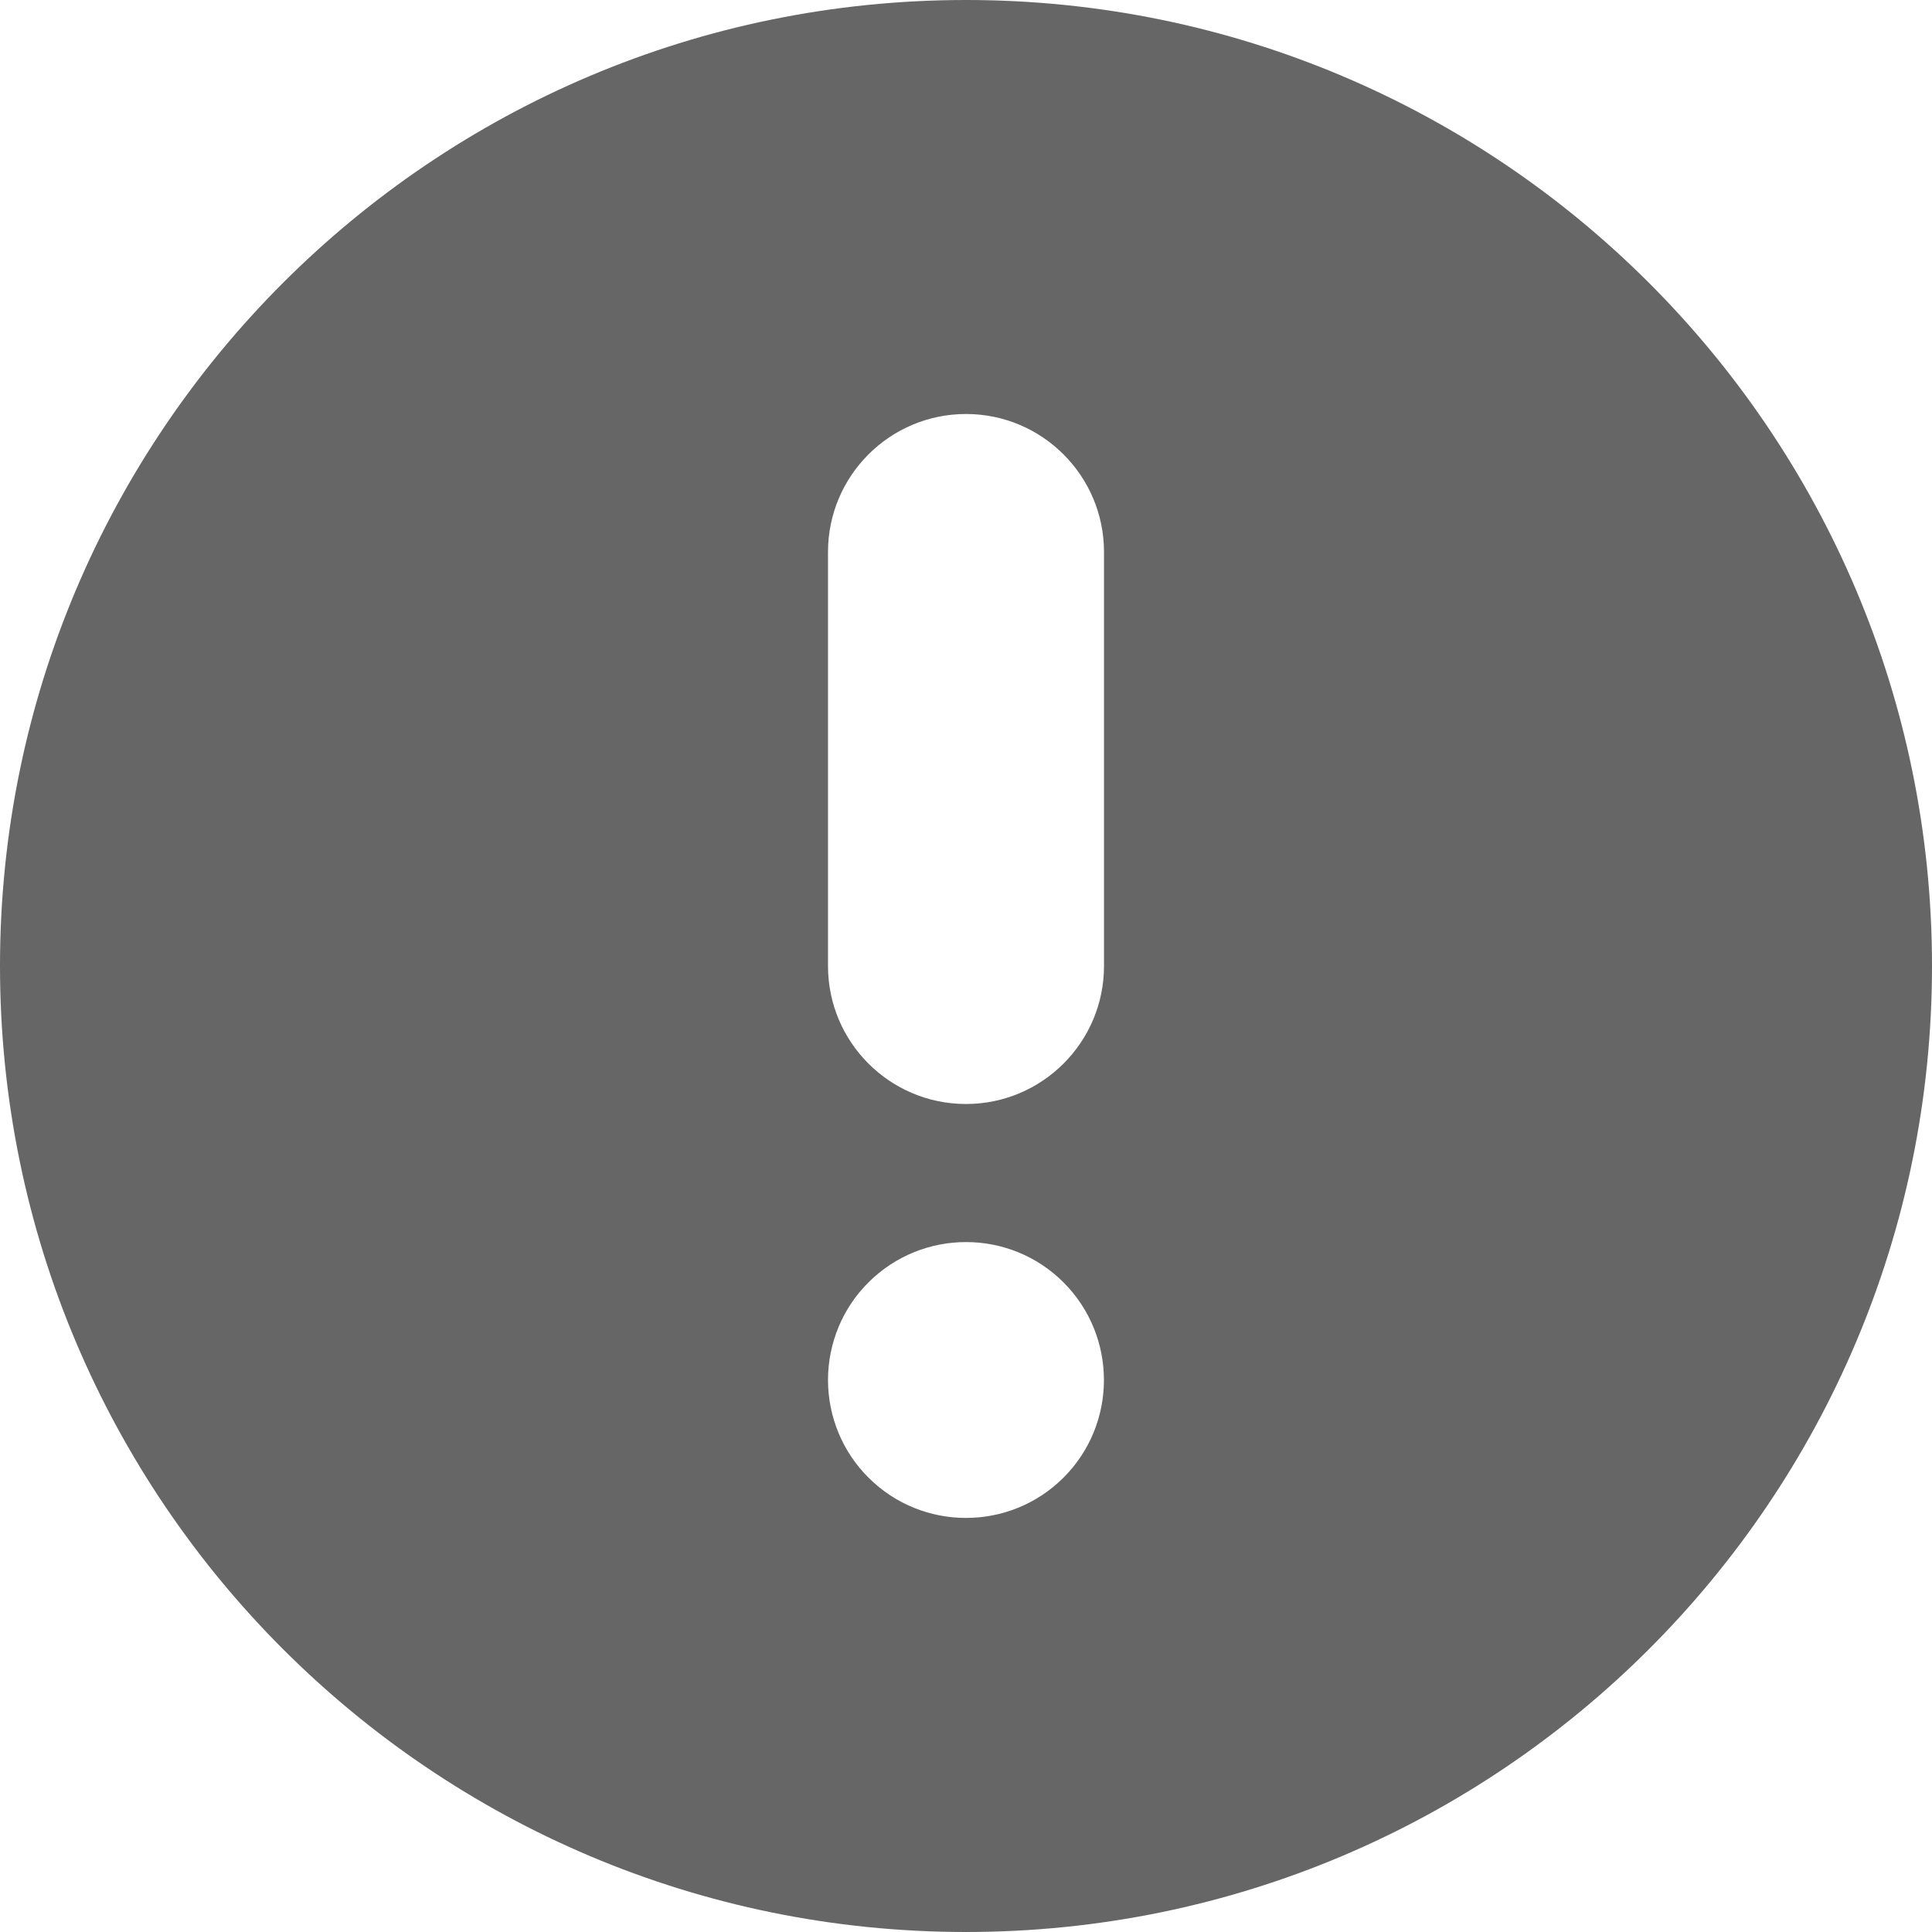<svg xmlns="http://www.w3.org/2000/svg" width="14" height="14" viewBox="0 0 14 14" fill="none">
<path d="M7 14C10.866 14 14 10.866 14 7C14 3.134 10.866 0 7 0C3.134 0 0 3.134 0 7C0 10.866 3.134 14 7 14ZM6 4C6 3.448 6.448 3 7 3C7.552 3 8 3.448 8 4V7C8 7.552 7.552 8 7 8C6.448 8 6 7.552 6 7V4ZM6.293 9.293C6.684 8.903 7.317 8.903 7.707 9.293C8.097 9.684 8.097 10.317 7.707 10.707C7.317 11.097 6.683 11.097 6.293 10.707C6.105 10.52 6 10.265 6 10C6 9.735 6.105 9.48 6.293 9.293Z" fill="#666666"/>
</svg>